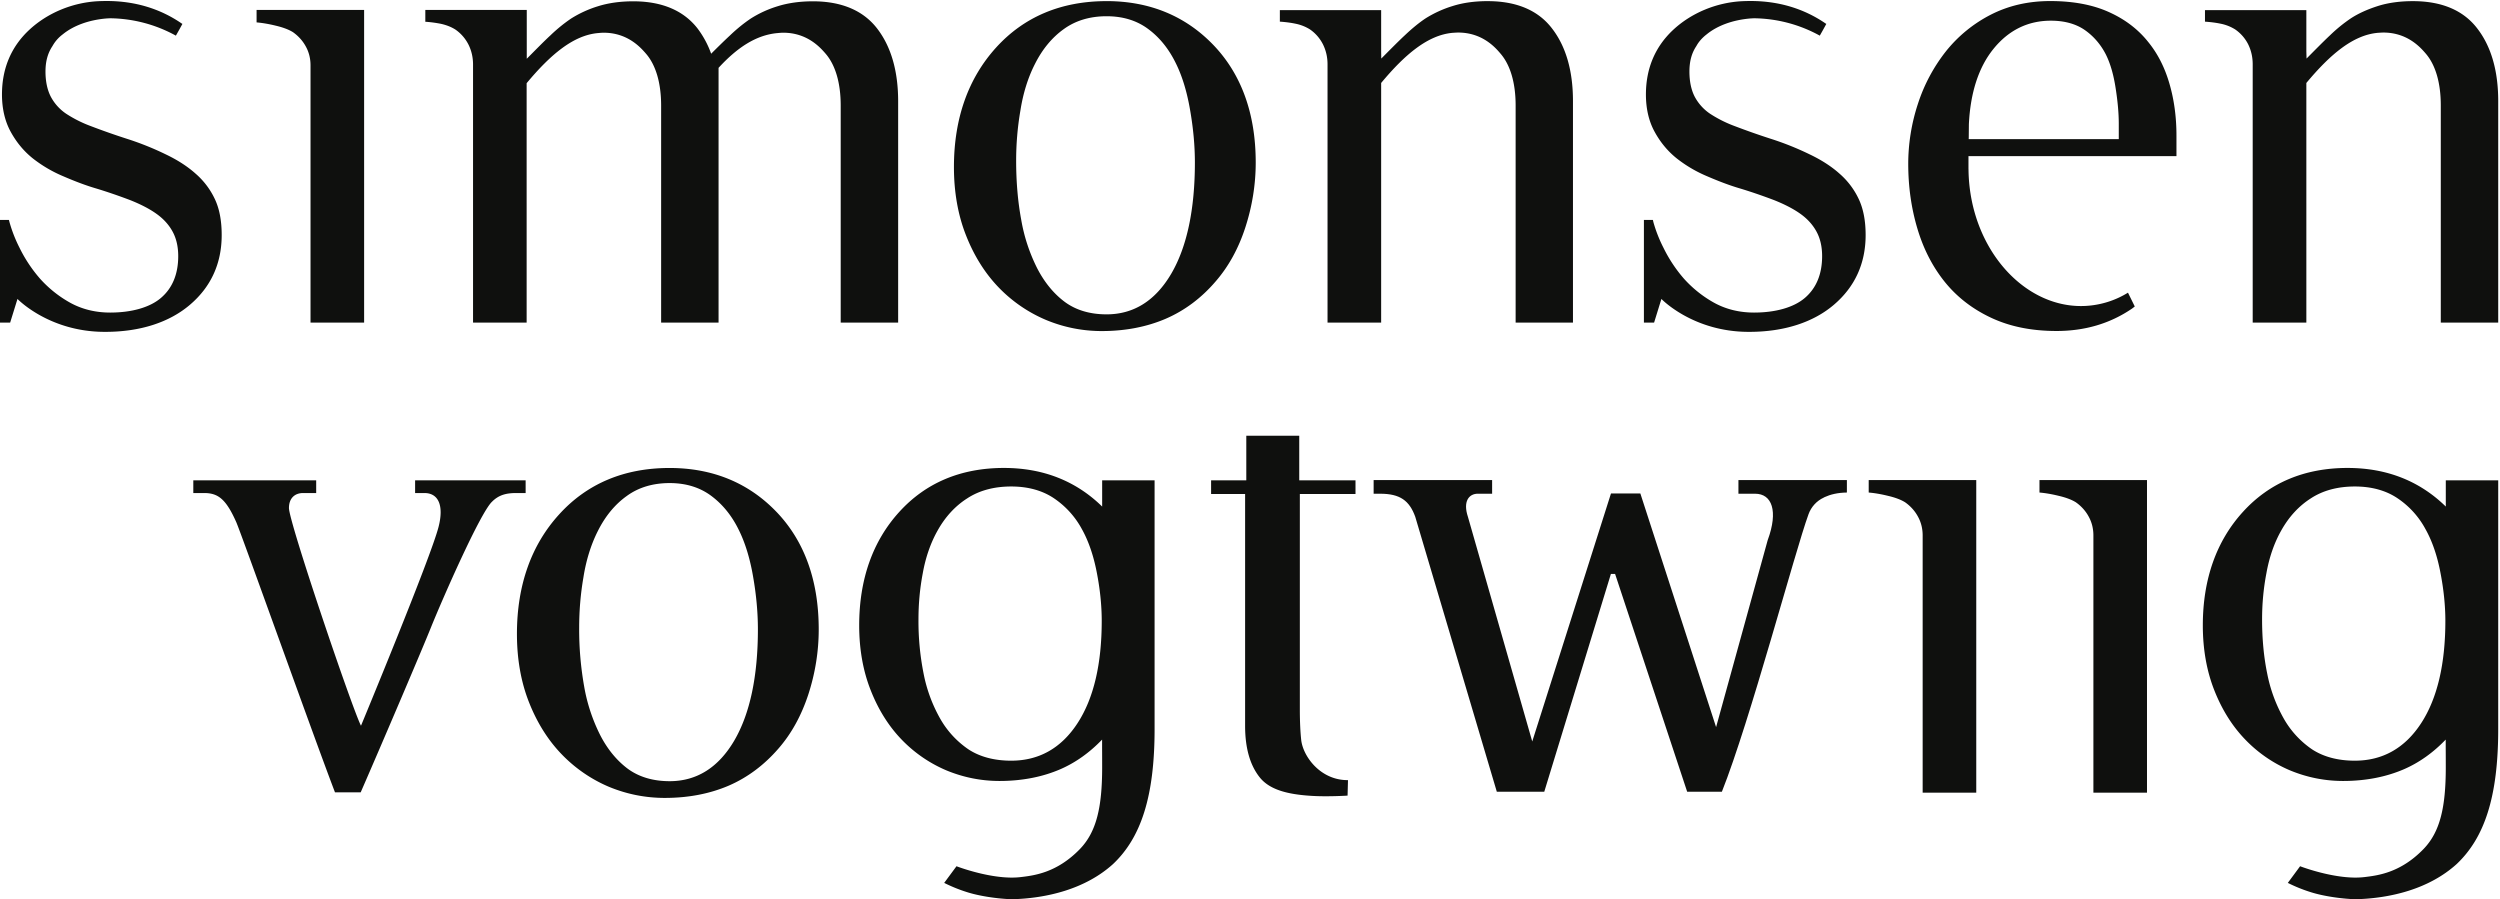 <svg id="page-logo" xmlns="http://www.w3.org/2000/svg" xmlns:xlink="http://www.w3.org/1999/xlink" width="139" height="50" viewBox="0 0 139 50"><g fill="none" fill-rule="evenodd"><path fill="#0F100E" d="M45.197.073c-.721 0-1.38.092-1.96.274a6.101 6.101 0 0 0-1.495.685c-.37.25-.76.56-1.155.938-.341.315-.761.732-1.047 1.017a5.285 5.285 0 0 0-.75-1.396C38.013.587 36.81.073 35.207.073c-.72 0-1.379.092-1.958.274a6.247 6.247 0 0 0-1.497.685c-.368.25-.76.56-1.152.938-.372.341-.997.983-1.312 1.297V.554h-5.64v.656c.312.02.61.063.88.117.305.07.57.174.799.321.304.213.548.493.719.829.168.336.255.71.255 1.11v14.348h2.98V4.625c1.324-1.589 2.602-2.67 3.977-2.787.105-.01.209-.019.306-.019 1.353 0 2.078.85 2.355 1.168.549.636.84 1.632.84 2.882v12.066h3.193V3.772c1.026-1.115 2.078-1.83 3.293-1.934.106-.01.206-.019.304-.019 1.355 0 2.08.85 2.357 1.168.547.636.837 1.632.837 2.882v12.066h3.194V5.626c0-1.672-.393-3.033-1.164-4.035C48.001.587 46.798.073 45.197.073M14.266 1.245c.321.028.676.087 1.055.18.412.096.738.22.968.364.297.21.543.479.712.792.175.313.264.67.264 1.047v14.307h2.98V.553h-5.979v.692M103.901 27.385c.321.027.676.087 1.056.18.411.095.737.218.967.362.298.21.544.48.712.793.175.313.264.67.264 1.047v14.307h2.98V26.693H103.9v.692M113.395 27.385c.32.027.675.087 1.055.18.411.095.737.218.967.362.298.21.544.48.712.793.175.313.264.67.264 1.047v14.307h2.98V26.693h-5.978v.692M65.128 15.208c-.883 1.508-2.09 2.27-3.602 2.27-.913 0-1.692-.229-2.315-.685-.614-.454-1.138-1.09-1.545-1.88a9.58 9.58 0 0 1-.887-2.699c-.186-1-.281-2.104-.281-3.283 0-.897.073-1.833.237-2.787.15-.96.423-1.833.804-2.579.41-.82.95-1.476 1.602-1.943.657-.478 1.46-.719 2.385-.719.908 0 1.682.238 2.312.709.628.463 1.136 1.094 1.516 1.86.363.715.635 1.597.813 2.629.178 1.014.269 2.002.269 2.929 0 2.61-.441 4.693-1.308 6.178M61.524.063c-2.523 0-4.587.87-6.139 2.579-1.555 1.715-2.346 3.95-2.346 6.646 0 1.402.228 2.682.675 3.806.443 1.128 1.052 2.096 1.8 2.875a7.94 7.94 0 0 0 2.631 1.814c.98.41 2.029.624 3.117.624 1.309 0 2.506-.234 3.555-.686 1.052-.455 1.987-1.153 2.786-2.09.705-.815 1.26-1.818 1.64-2.993.38-1.175.575-2.383.575-3.599 0-2.707-.79-4.903-2.347-6.53C65.917.888 63.918.062 61.524.062M117.805 7.737h-8.346l.004-.103.007-.727c.084-1.77.55-3.181 1.365-4.187.843-1.042 1.916-1.57 3.194-1.57.767 0 1.406.182 1.898.528.486.343.876.799 1.155 1.343.257.51.438 1.15.552 1.91.107.693.17 1.346.17 1.946v.86zm1.61-5.435c-.56-.694-1.29-1.245-2.186-1.643-.897-.4-1.975-.6-3.236-.6-1.228 0-2.33.256-3.32.765a7.645 7.645 0 0 0-2.474 2.023 9.382 9.382 0 0 0-1.565 2.933 10.703 10.703 0 0 0-.536 3.326c0 1.26.168 2.453.502 3.58.332 1.127.835 2.118 1.514 2.968.675.844 1.537 1.516 2.576 2.006 1.05.496 2.262.743 3.652.743 1.573 0 2.968-.41 4.181-1.233.062-.043.117-.088.17-.13l-.378-.767a4.977 4.977 0 0 1-2.043.71c-3.272.382-6.3-2.57-6.763-6.597a9.307 9.307 0 0 1-.06-.975h-.002v-.73h11.564V7.538c0-1.045-.134-2.019-.398-2.912-.26-.892-.657-1.669-1.199-2.324zM137.737 1.584c-.771-1.01-1.974-1.52-3.58-1.52-.717 0-1.379.089-1.954.273-.587.188-1.09.418-1.496.684a8.467 8.467 0 0 0-1.156.94c-.367.342-.993.978-1.307 1.295l-.011-.4V.564h-5.636v.64c.317.022.61.058.886.117a2.4 2.4 0 0 1 .794.316c.306.212.55.49.72.824.17.345.253.716.253 1.115v14.36h2.983V4.613c1.324-1.588 2.601-2.668 3.976-2.788.104-.006.209-.015.308-.015 1.352 0 2.077.848 2.353 1.167.548.636.838 1.633.838 2.886v12.072h3.193V5.618c0-1.674-.39-3.035-1.164-4.034"></path> <path fill="#0F100E" d="M102.278 9.656c-.435-.391-.994-.757-1.666-1.076a16.186 16.186 0 0 0-2.174-.869 40.589 40.589 0 0 1-1.997-.703 6.87 6.87 0 0 1-1.355-.68 2.633 2.633 0 0 1-.863-.957c-.19-.37-.291-.841-.291-1.395 0-.564.124-1.023.384-1.412.135-.249.333-.468.58-.658.588-.48 1.446-.799 2.432-.88.06-.005.125-.005.184-.01h.003a7.735 7.735 0 0 1 3.665.966c.125-.218.25-.442.364-.655l-.02-.007C100.31.48 98.9.056 97.336.056c-.152 0-.309.003-.46.01-1.445.07-2.848.657-3.863 1.608-.992.934-1.5 2.138-1.5 3.578 0 .792.163 1.487.477 2.062.32.591.733 1.09 1.232 1.49a7.336 7.336 0 0 0 1.702.999c.672.29 1.286.52 1.832.678.69.21 1.326.434 1.895.65.583.233 1.076.488 1.454.76.394.28.694.617.897.995.205.379.308.834.308 1.355 0 1.003-.326 1.786-.967 2.33-.613.52-1.616.808-2.816.808-.82 0-1.568-.185-2.226-.548a6.48 6.48 0 0 1-1.686-1.35 7.891 7.891 0 0 1-1.129-1.71 7.717 7.717 0 0 1-.558-1.423l-.027-.118h-.5v5.705h.567l.406-1.314s1.747 1.83 4.853 1.83v.002l.036-.002c1.926 0 3.557-.525 4.71-1.514 1.165-.997 1.756-2.298 1.756-3.87 0-.785-.126-1.448-.377-1.986a4.272 4.272 0 0 0-1.074-1.425M10.876 9.656C10.44 9.265 9.883 8.9 9.21 8.58a16.19 16.19 0 0 0-2.172-.869 39.343 39.343 0 0 1-1.998-.703 6.856 6.856 0 0 1-1.355-.68 2.62 2.62 0 0 1-.863-.957c-.19-.37-.293-.841-.293-1.395 0-.564.127-1.023.387-1.412a2.07 2.07 0 0 1 .578-.658c.588-.48 1.447-.799 2.432-.88.063-.005.127-.005.184-.01h.004a7.75 7.75 0 0 1 3.665.966c.125-.218.25-.442.364-.655l-.02-.007C8.91.48 7.5.056 5.935.056c-.154 0-.309.003-.46.01-1.445.07-2.848.657-3.863 1.608C.617 2.608.11 3.812.11 5.252c0 .792.165 1.487.478 2.062.321.591.734 1.09 1.233 1.49a7.338 7.338 0 0 0 1.703.999c.669.29 1.286.52 1.83.678.69.21 1.327.434 1.896.65.583.233 1.076.488 1.453.76.394.28.695.617.898.995.205.379.308.834.308 1.355 0 1.003-.326 1.786-.968 2.33-.611.52-1.616.808-2.816.808-.818 0-1.568-.185-2.225-.548a6.453 6.453 0 0 1-1.686-1.35 7.91 7.91 0 0 1-1.131-1.71 7.756 7.756 0 0 1-.556-1.423l-.03-.118H0v5.705h.565l.407-1.314s1.748 1.83 4.853 1.83v.002l.037-.002c1.926 0 3.556-.525 4.709-1.514 1.166-.997 1.755-2.298 1.755-3.87 0-.785-.123-1.448-.375-1.986a4.268 4.268 0 0 0-1.075-1.425"></path> <path fill="#0F100E" d="M82.718.063c-.72 0-1.38.09-1.957.274a6.276 6.276 0 0 0-1.498.684c-.37.246-.759.567-1.153.94-.37.342-.995.978-1.311 1.295l-.007-.4V.563H71.16v.64c.312.022.604.058.88.117a2.4 2.4 0 0 1 .794.315c.307.213.548.49.72.825.172.345.257.716.257 1.115v14.36h2.981V4.613c1.321-1.588 2.603-2.668 3.976-2.788.106-.006.208-.015.307-.015 1.354 0 2.078.848 2.35 1.167.55.635.844 1.633.844 2.886v12.072h3.188V5.618c0-1.674-.39-3.035-1.163-4.034-.77-1.01-1.974-1.52-3.576-1.52M40.831 41.167c-.882 1.506-2.09 2.267-3.6 2.267-.914 0-1.695-.231-2.317-.684-.614-.457-1.138-1.089-1.544-1.88a9.664 9.664 0 0 1-.89-2.698 18.179 18.179 0 0 1-.278-3.28c0-.9.073-1.842.236-2.788.151-.964.426-1.836.804-2.583.41-.82.95-1.476 1.603-1.942.656-.48 1.46-.72 2.386-.72.906 0 1.68.239 2.31.708.625.463 1.138 1.093 1.517 1.86.361.716.636 1.598.813 2.629.178 1.015.268 2.004.268 2.93 0 2.612-.44 4.69-1.308 6.18M37.228 26.02c-2.525 0-4.588.87-6.14 2.582-1.555 1.707-2.346 3.948-2.346 6.645 0 1.398.226 2.678.674 3.806.445 1.129 1.052 2.093 1.8 2.871a7.958 7.958 0 0 0 2.633 1.819c.98.408 2.028.621 3.116.621 1.309 0 2.505-.232 3.558-.685 1.053-.457 1.984-1.157 2.783-2.087.707-.818 1.258-1.82 1.642-2.997.38-1.174.573-2.386.573-3.6 0-2.706-.787-4.903-2.344-6.529-1.558-1.624-3.556-2.446-5.95-2.446M74.948 43.386l-.023.85s-1.14.073-2.047.011c-1.292-.082-2.283-.338-2.83-1.017-.547-.68-.82-1.64-.82-2.878V27.466h-1.891v-.758h1.957v-2.48h2.944v2.48h3.128v.758h-3.095v11.973c0 .674.027 1.235.074 1.686.093.916 1.057 2.25 2.578 2.25.025 0 .025.01.025.01"></path> <path fill="#0F100E" transform="translate(10.576 25.888)" d="M12.504.82v.705h.518c.785 0 1.09.702.785 1.885-.436 1.713-4.312 11.053-4.312 11.053C9.017 13.54 5.49 3.148 5.49 2.359c0-.571.35-.834.784-.834h.73V.82H.172v.705h.607c.783 0 1.218.351 1.783 1.623.305.703 4.353 12.063 5.487 15.017h1.43c1.227-2.81 3.514-8.18 3.893-9.136.654-1.624 2.754-6.407 3.408-7.021.39-.396.827-.483 1.35-.483h.519V.82h-6.144M49.336 14.319c-.902 1.387-2.141 2.087-3.69 2.087-.938 0-1.74-.213-2.376-.63a5.116 5.116 0 0 1-1.584-1.729 8.269 8.269 0 0 1-.91-2.483 14.902 14.902 0 0 1-.285-3.016c0-.827.072-1.69.239-2.563.158-.886.438-1.69.826-2.377.42-.752.973-1.359 1.643-1.785.673-.442 1.499-.662 2.447-.662.93 0 1.724.218 2.37.65a4.826 4.826 0 0 1 1.555 1.71c.37.66.652 1.473.834 2.42.182.932.275 1.843.275 2.693 0 2.404-.45 4.315-1.344 5.685m1.368-13.5v1.458C49.254.857 47.424.13 45.246.13c-2.395 0-4.352.824-5.825 2.448-1.475 1.622-2.226 3.747-2.226 6.307 0 1.325.216 2.539.642 3.61.42 1.07.996 1.987 1.706 2.725a7.534 7.534 0 0 0 2.498 1.724c.93.386 1.923.59 2.956.59 1.242 0 2.377-.22 3.375-.65.866-.375 1.64-.935 2.329-1.651v.455s.003.337.003 1.086c0 2.218-.315 3.596-1.243 4.551-1.284 1.322-2.553 1.466-3.29 1.554-1.532.182-3.566-.604-3.566-.604l-.684.926c.35.175.797.37 1.335.534.679.206 1.581.34 2.408.376 1.967-.048 4.106-.569 5.64-1.953 1.542-1.455 2.315-3.72 2.315-7.507V.82h-2.915M124.042 14.319c-.902 1.387-2.143 2.087-3.69 2.087-.939 0-1.739-.213-2.377-.63a5.114 5.114 0 0 1-1.584-1.729 8.31 8.31 0 0 1-.91-2.483c-.19-.92-.285-1.934-.285-3.016 0-.827.072-1.69.24-2.563.157-.886.436-1.69.825-2.377.42-.752.973-1.359 1.643-1.785.674-.442 1.498-.662 2.448-.662.93 0 1.723.218 2.368.65a4.792 4.792 0 0 1 1.555 1.71c.372.66.655 1.473.835 2.42.182.932.276 1.843.276 2.693 0 2.404-.452 4.315-1.344 5.685m1.368-13.5v1.458C123.958.857 122.13.13 119.951.13c-2.395 0-4.351.824-5.825 2.448-1.475 1.622-2.225 3.747-2.225 6.307 0 1.325.216 2.539.64 3.61.421 1.07.997 1.987 1.708 2.725a7.506 7.506 0 0 0 2.498 1.724c.93.386 1.922.59 2.956.59 1.24 0 2.377-.22 3.374-.65.867-.375 1.64-.935 2.329-1.651v.455s.004.337.004 1.086c0 2.218-.315 3.596-1.244 4.551-1.283 1.322-2.551 1.466-3.288 1.554-1.533.182-3.568-.604-3.568-.604l-.683.926c.35.175.797.37 1.336.534.677.206 1.58.34 2.405.376 1.97-.048 4.108-.569 5.642-1.953 1.543-1.455 2.315-3.72 2.315-7.507V.82h-2.915" mask="url(#b)"></path> <path fill="#0F100E" d="M101.4 27.666c.016-.008.03-.018.047-.026.324-.15.737-.25 1.24-.255v-.692h-6.03v.758h.928c.93 0 1.302.95.697 2.588l-2.867 10.39-4.212-12.994h-1.632l-4.378 13.791-3.578-12.496c-.28-.843.046-1.28.557-1.28h.79v-.757h-6.588v.758h.362c1.114 0 1.627.388 1.951 1.279l4.536 15.291h2.638l3.705-12.11h.233l4.008 12.11h1.929c1.558-3.907 4.06-13.354 4.817-15.428.002-.006-.003.007 0 0 .148-.412.455-.746.847-.927"></path></g></svg>

